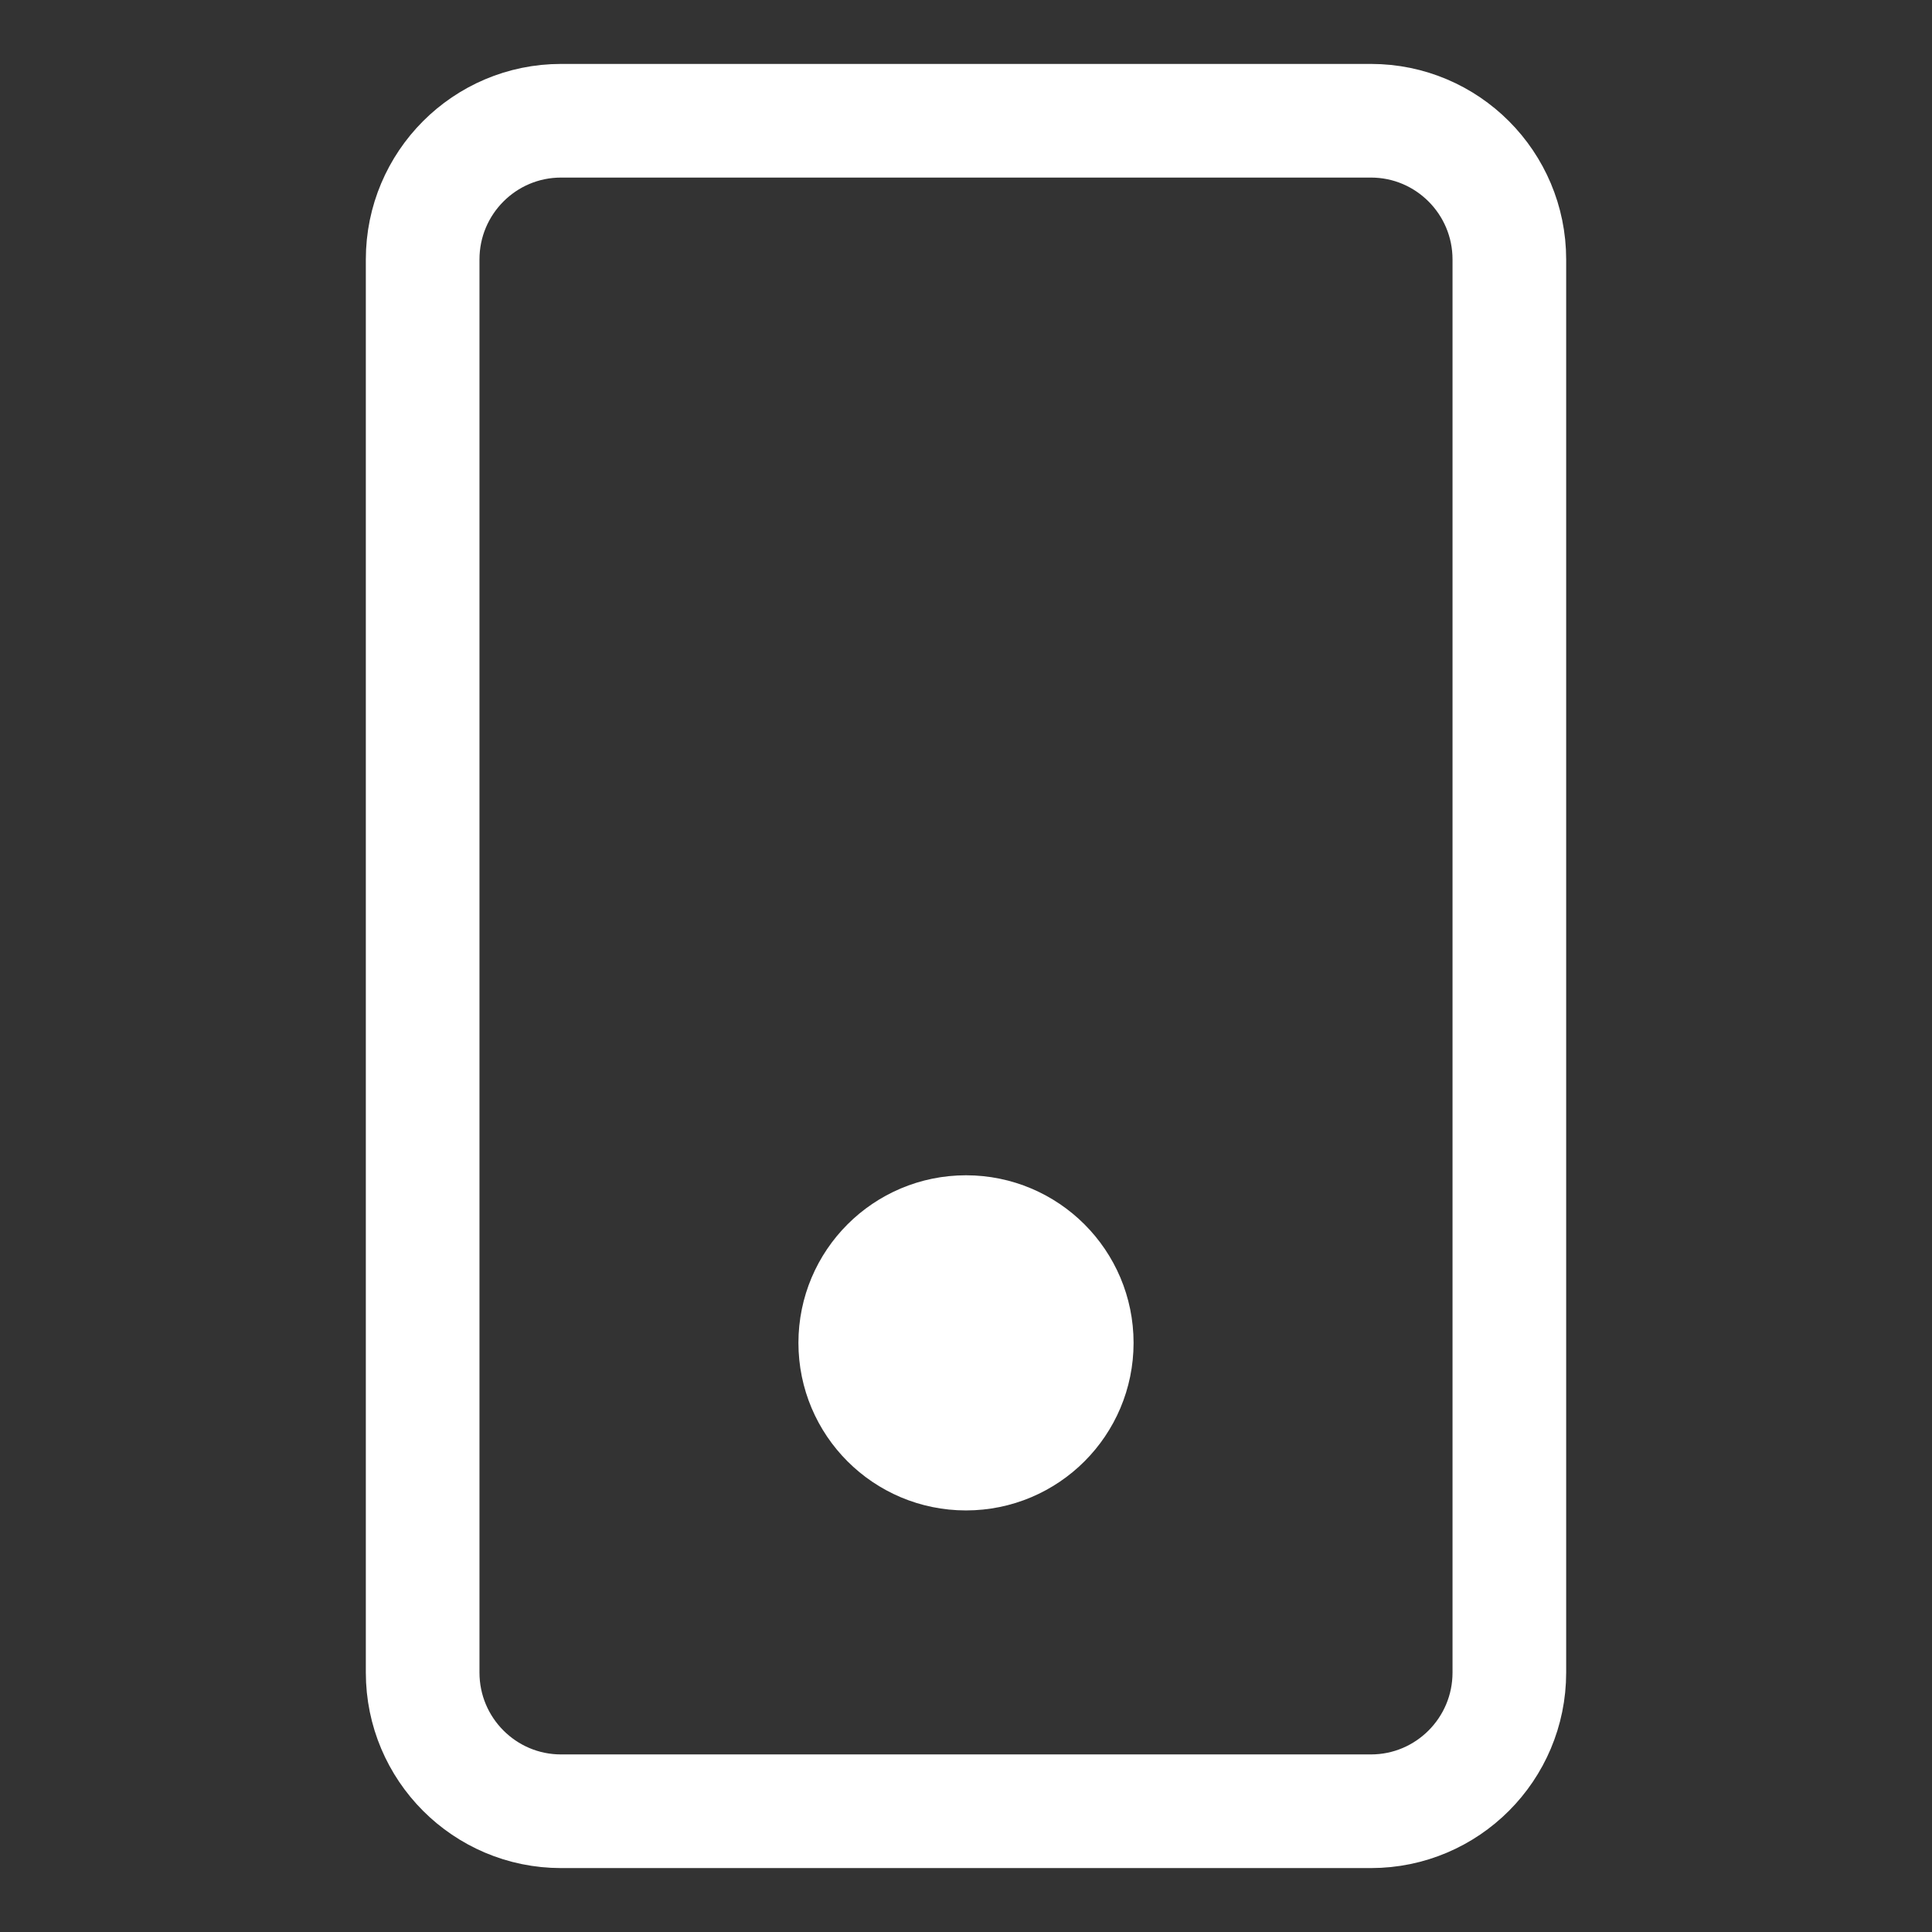 <?xml version="1.0" encoding="UTF-8"?> <svg xmlns="http://www.w3.org/2000/svg" width="34" height="34" viewBox="0 0 34 34" fill="none"><rect x="0" y="0" width="34" height="34" fill="#333333" stroke="none"/> <path d="M7.438 4.566C7.438 3.218 8.529 2.125 9.874 2.125H24.126C25.471 2.125 26.562 3.218 26.562 4.566V19.718V29.434C26.562 30.782 25.471 31.875 24.126 31.875H14.244H9.874C8.529 31.875 7.438 30.782 7.438 29.434L7.438 25.582L7.438 4.566Z" stroke="white" stroke-width="2"></path> <circle cx="17" cy="23.632" r="1.949" fill="white" stroke="white" stroke-width="2"></circle> </svg> 